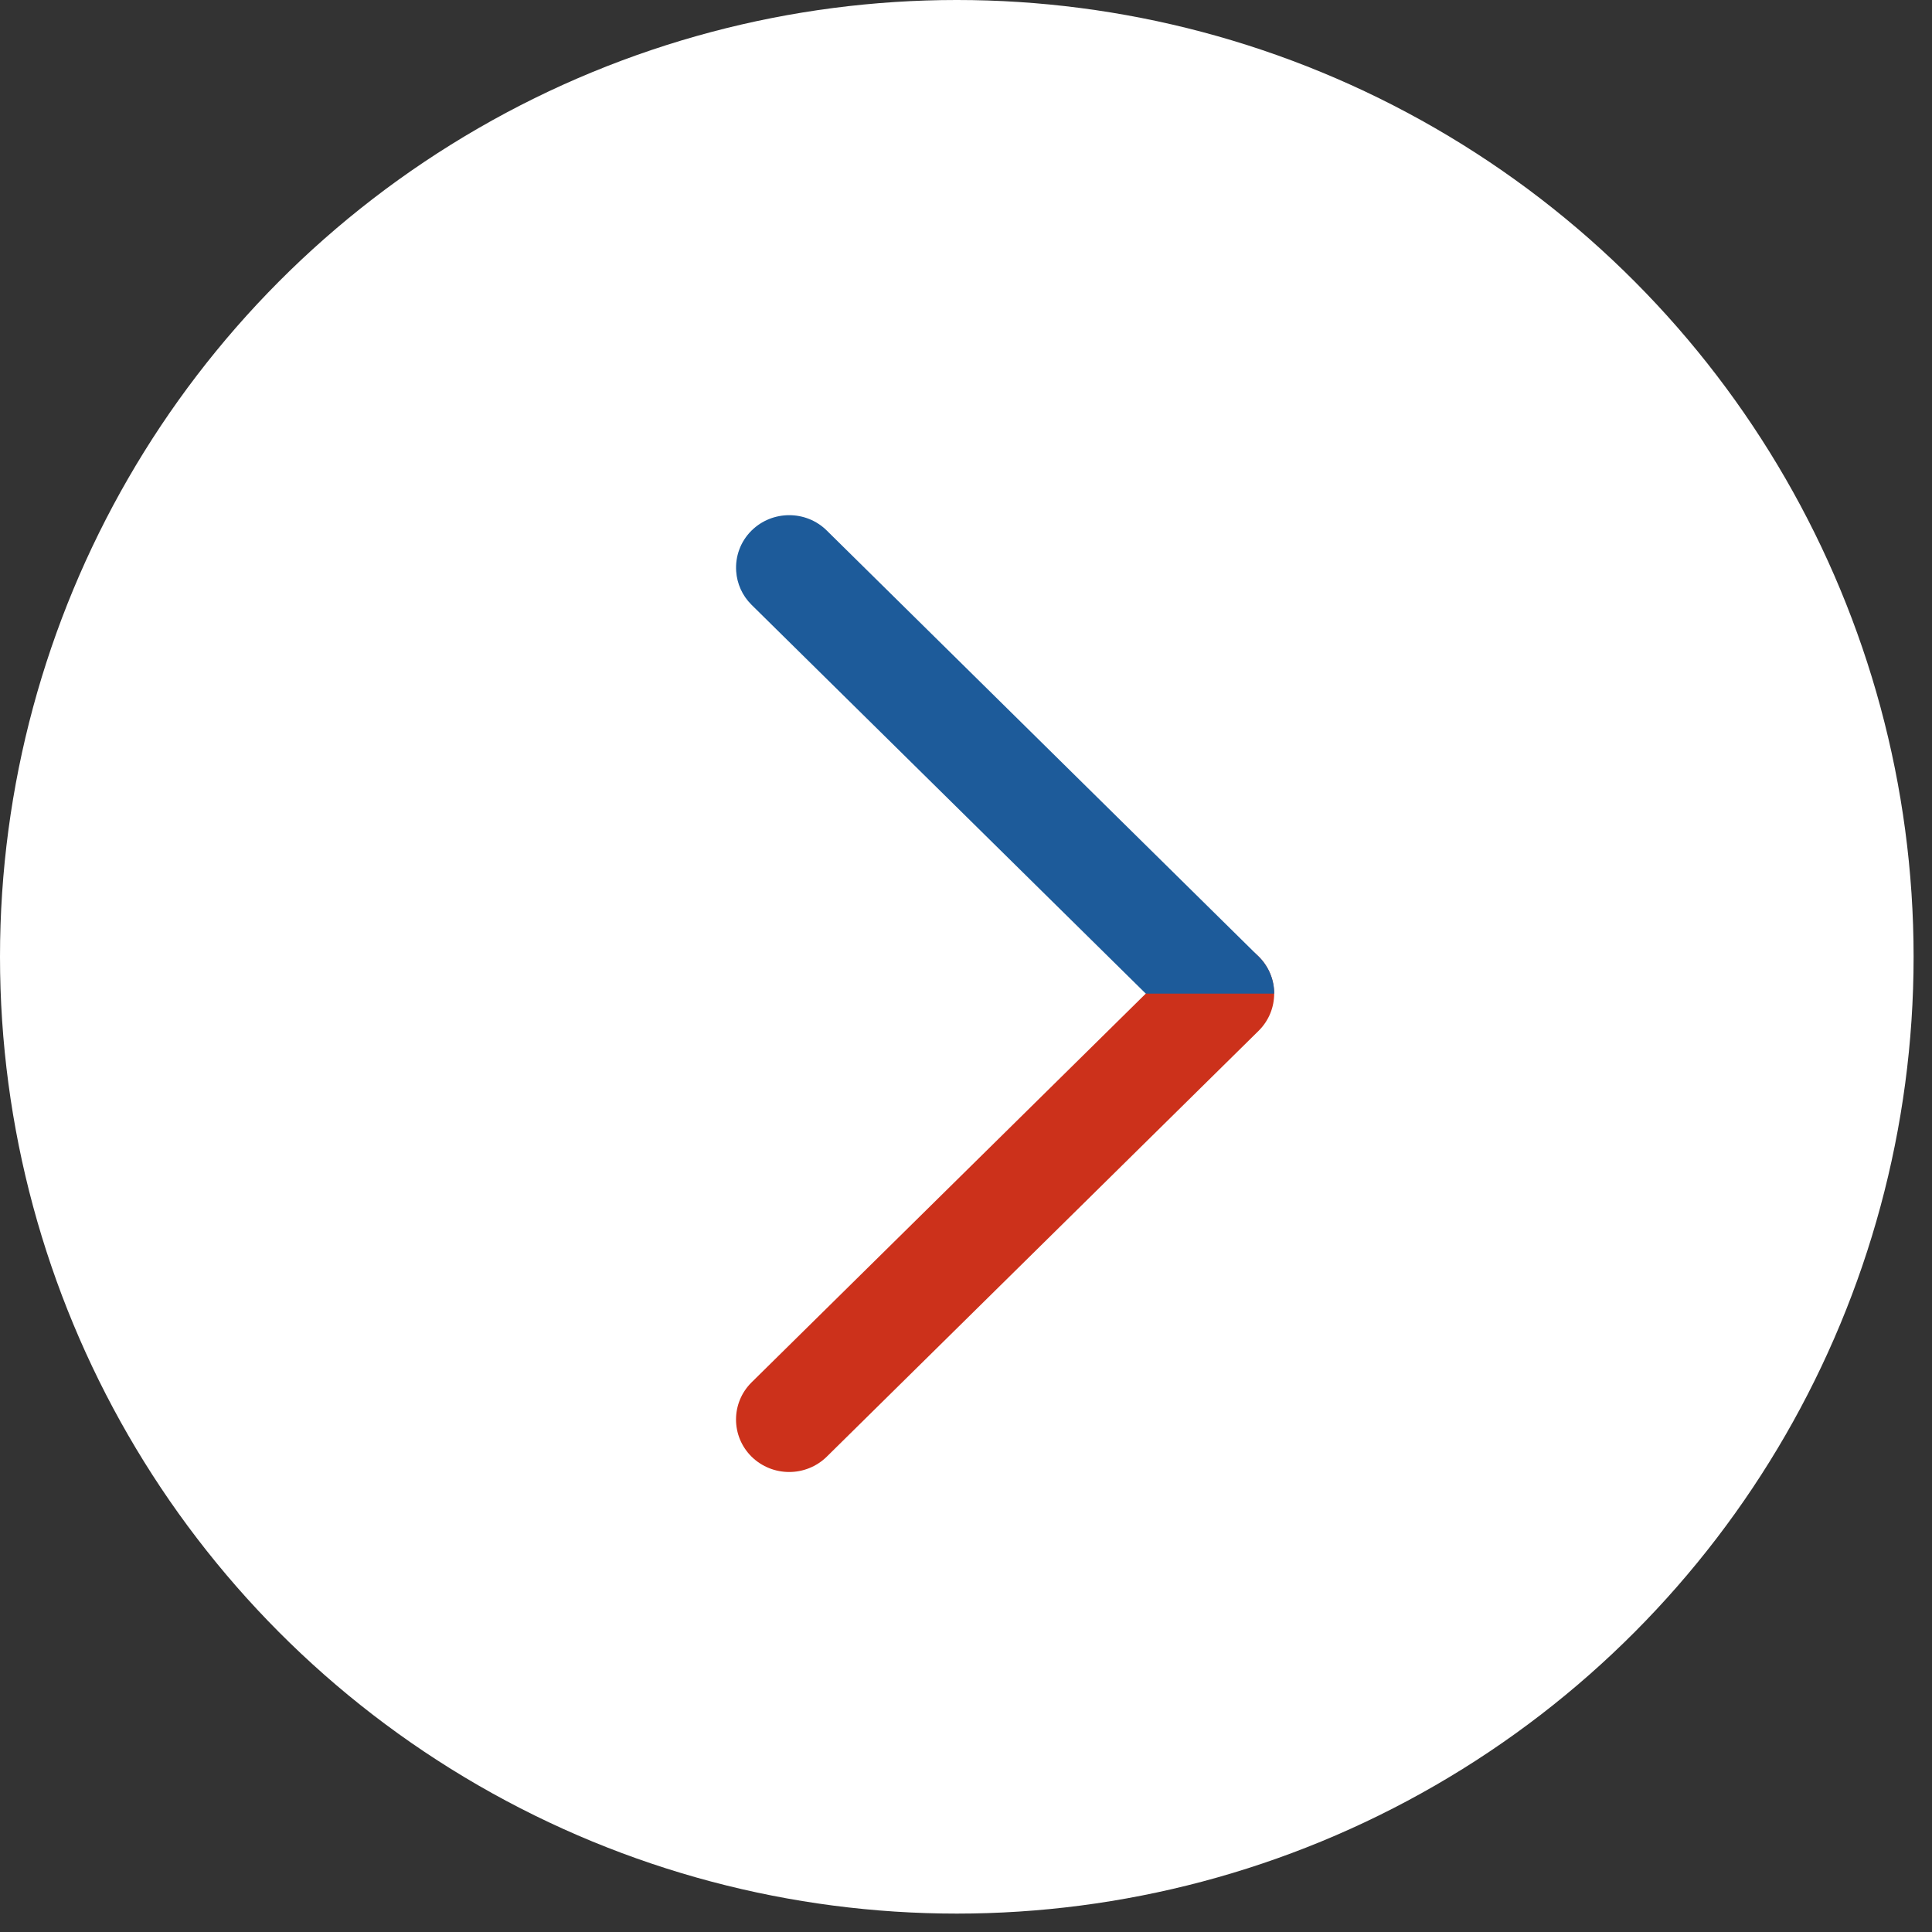 <svg width="21" height="21" viewBox="0 0 21 21" fill="none" xmlns="http://www.w3.org/2000/svg">
<rect x="0" y="0" width="21" height="21" fill="#333333" stroke="none"/>
<circle r="10.4" transform="matrix(1 0 0 -1 10.4 10.4)" fill="white"/>
<path d="M8.578 16C8.43 16 8.282 15.944 8.169 15.833C7.944 15.61 7.944 15.249 8.169 15.026L12.863 10.397C13.088 10.174 13.455 10.174 13.681 10.397C13.906 10.619 13.906 10.981 13.681 11.204L8.987 15.833C8.874 15.944 8.726 16 8.578 16Z" fill="#CC311B"/>
<path d="M13.681 10.397L8.987 5.767C8.762 5.544 8.395 5.544 8.169 5.767C8.046 5.889 7.991 6.051 8.002 6.21C8.011 6.343 8.067 6.473 8.169 6.574L12.454 10.8H13.85C13.85 10.654 13.793 10.508 13.681 10.397Z" fill="#1D5B9A"/>
</svg>
